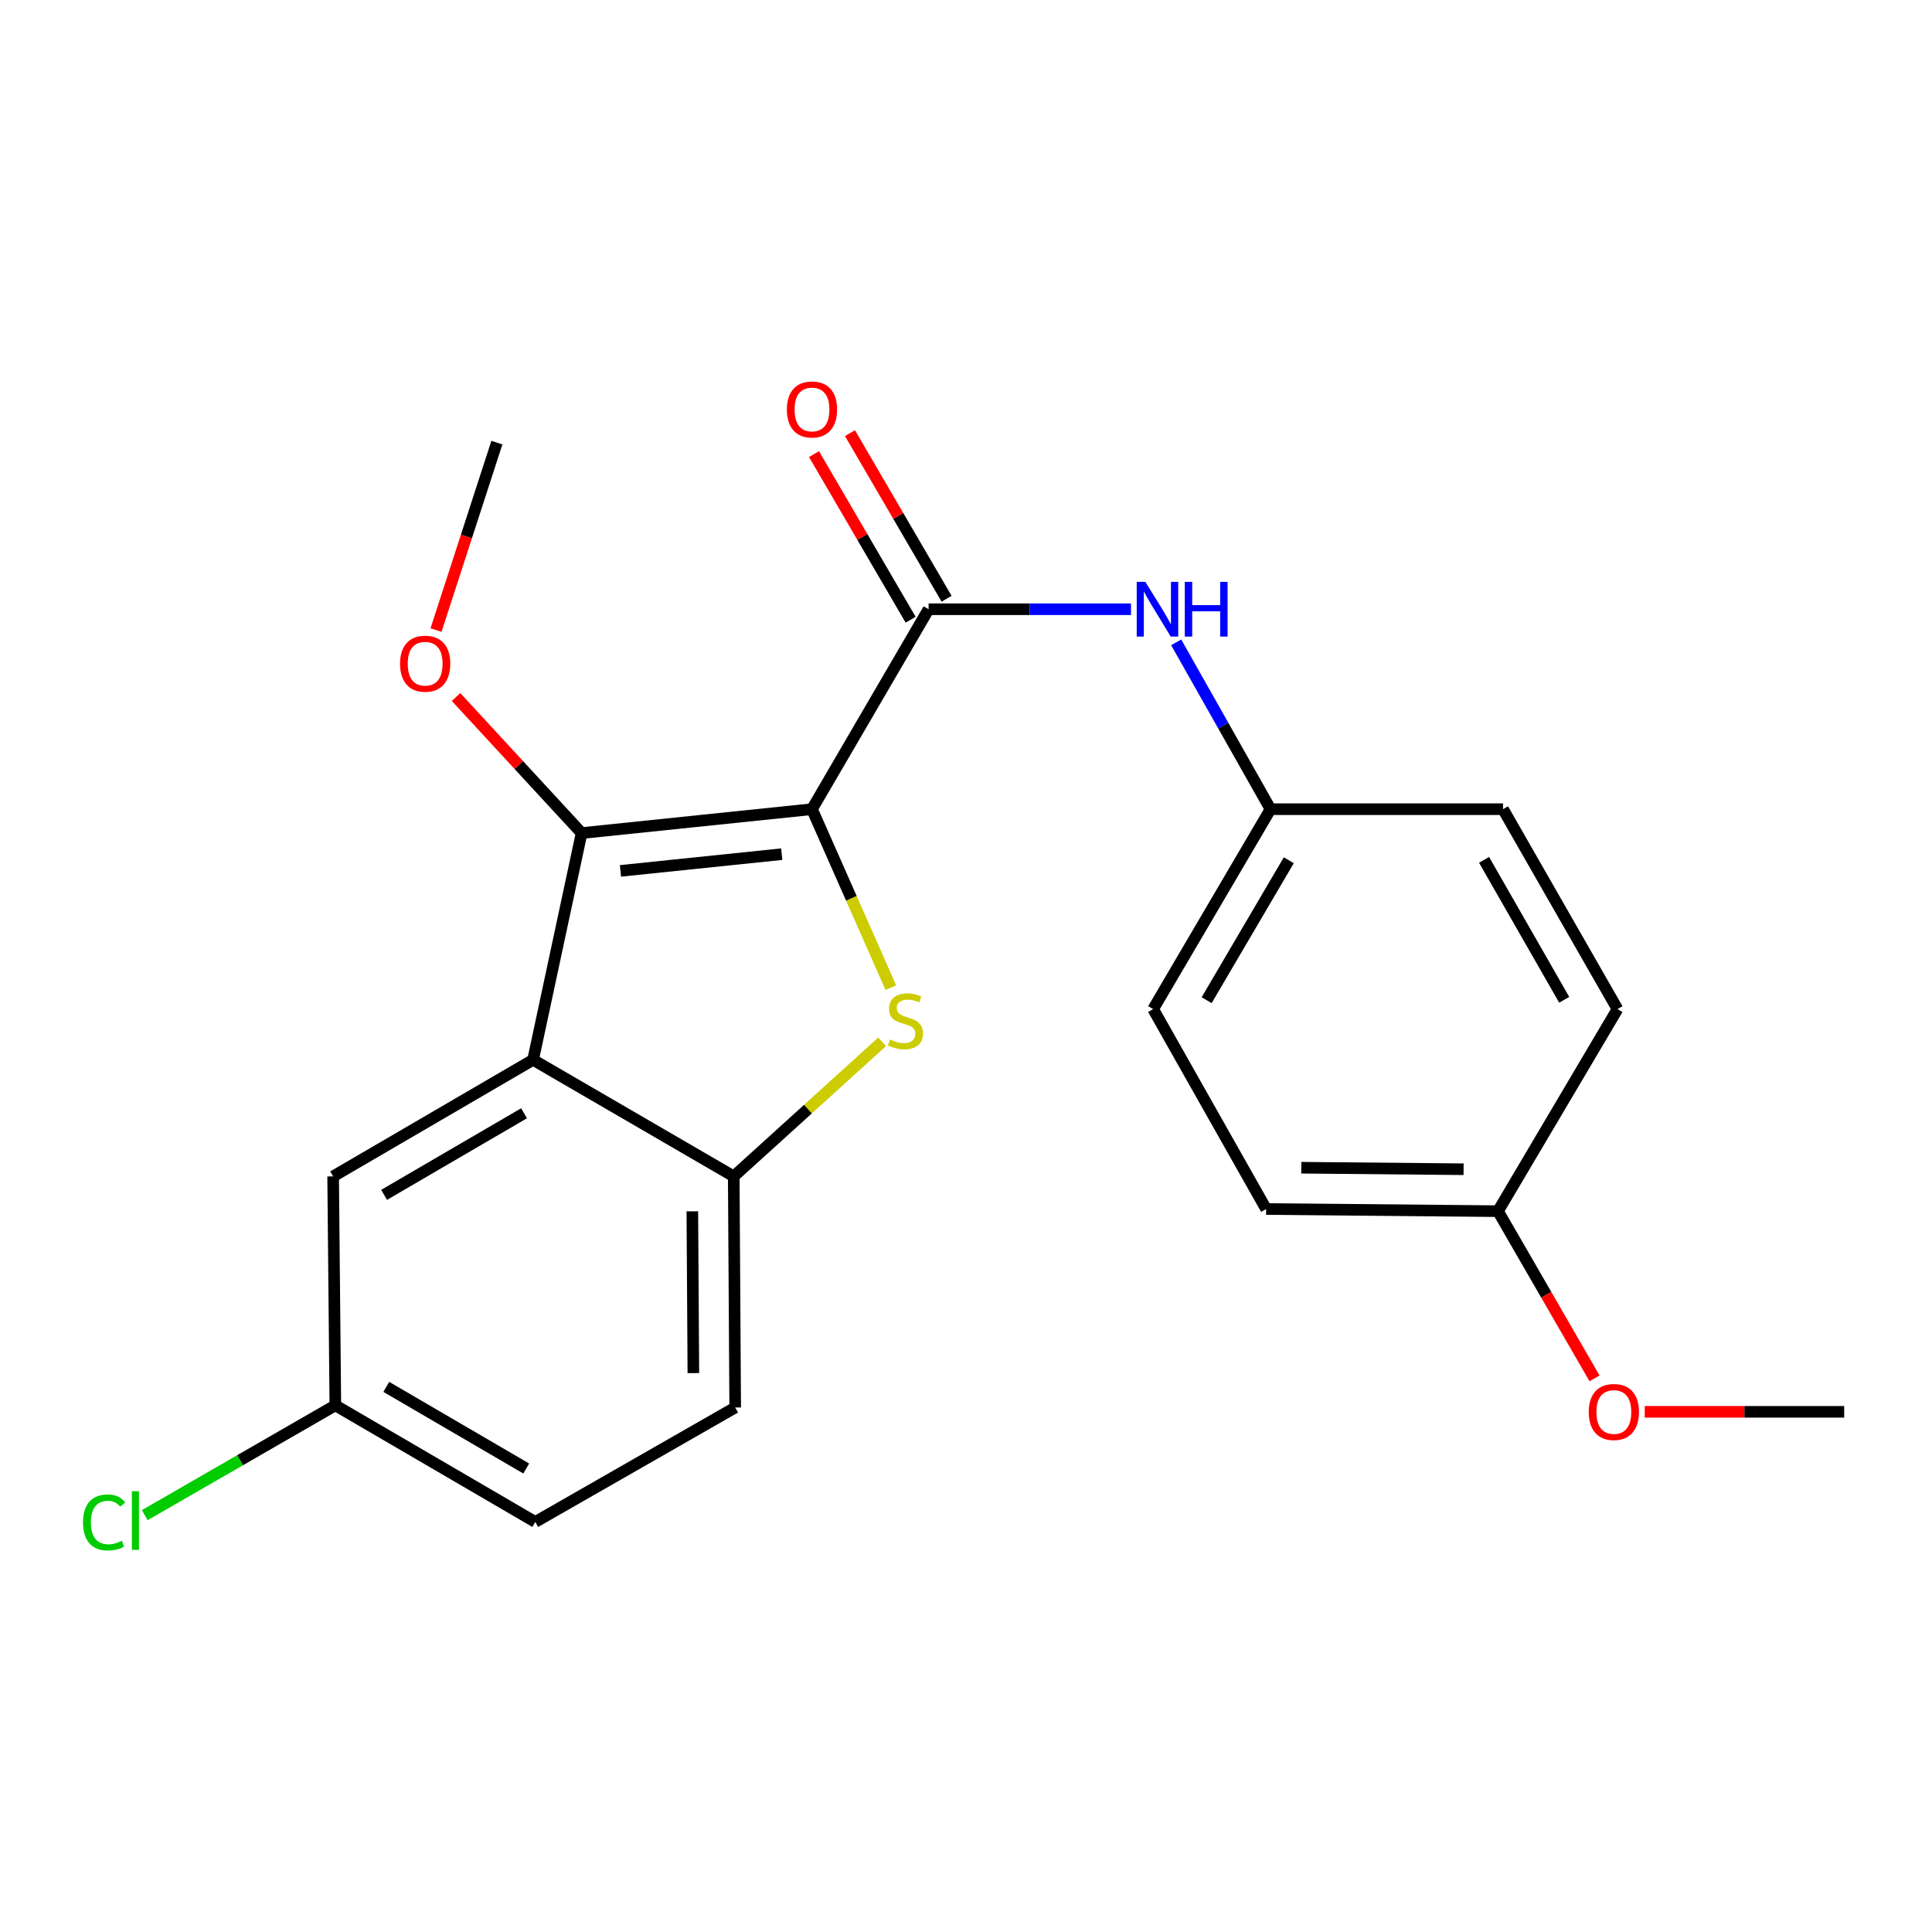 <?xml version='1.0' encoding='iso-8859-1'?>
<svg version='1.1' baseProfile='full'
              xmlns='http://www.w3.org/2000/svg'
                      xmlns:rdkit='http://www.rdkit.org/xml'
                      xmlns:xlink='http://www.w3.org/1999/xlink'
                  xml:space='preserve'
width='1000px' height='1000px' viewBox='0 0 1000 1000'>
<!-- END OF HEADER -->
<rect style='opacity:1.0;fill:#FFFFFF;stroke:none' width='1000' height='1000' x='0' y='0'> </rect>
<path class='bond-0' d='M 420.281,418.83 L 440.685,465.011' style='fill:none;fill-rule:evenodd;stroke:#000000;stroke-width:6px;stroke-linecap:butt;stroke-linejoin:miter;stroke-opacity:1' />
<path class='bond-0' d='M 440.685,465.011 L 461.09,511.192' style='fill:none;fill-rule:evenodd;stroke:#CCCC00;stroke-width:6px;stroke-linecap:butt;stroke-linejoin:miter;stroke-opacity:1' />
<path class='bond-1' d='M 420.281,418.83 L 301.042,431.204' style='fill:none;fill-rule:evenodd;stroke:#000000;stroke-width:6px;stroke-linecap:butt;stroke-linejoin:miter;stroke-opacity:1' />
<path class='bond-1' d='M 404.618,442.112 L 321.151,450.774' style='fill:none;fill-rule:evenodd;stroke:#000000;stroke-width:6px;stroke-linecap:butt;stroke-linejoin:miter;stroke-opacity:1' />
<path class='bond-3' d='M 420.281,418.83 L 480.642,315.34' style='fill:none;fill-rule:evenodd;stroke:#000000;stroke-width:6px;stroke-linecap:butt;stroke-linejoin:miter;stroke-opacity:1' />
<path class='bond-4' d='M 456.572,539.259 L 418.178,574.081' style='fill:none;fill-rule:evenodd;stroke:#CCCC00;stroke-width:6px;stroke-linecap:butt;stroke-linejoin:miter;stroke-opacity:1' />
<path class='bond-4' d='M 418.178,574.081 L 379.784,608.902' style='fill:none;fill-rule:evenodd;stroke:#000000;stroke-width:6px;stroke-linecap:butt;stroke-linejoin:miter;stroke-opacity:1' />
<path class='bond-2' d='M 301.042,431.204 L 275.923,548.564' style='fill:none;fill-rule:evenodd;stroke:#000000;stroke-width:6px;stroke-linecap:butt;stroke-linejoin:miter;stroke-opacity:1' />
<path class='bond-9' d='M 301.042,431.204 L 268.544,395.989' style='fill:none;fill-rule:evenodd;stroke:#000000;stroke-width:6px;stroke-linecap:butt;stroke-linejoin:miter;stroke-opacity:1' />
<path class='bond-9' d='M 268.544,395.989 L 236.047,360.773' style='fill:none;fill-rule:evenodd;stroke:#FF0000;stroke-width:6px;stroke-linecap:butt;stroke-linejoin:miter;stroke-opacity:1' />
<path class='bond-6' d='M 275.923,548.564 L 172.433,608.902' style='fill:none;fill-rule:evenodd;stroke:#000000;stroke-width:6px;stroke-linecap:butt;stroke-linejoin:miter;stroke-opacity:1' />
<path class='bond-6' d='M 271.249,576.224 L 198.806,618.46' style='fill:none;fill-rule:evenodd;stroke:#000000;stroke-width:6px;stroke-linecap:butt;stroke-linejoin:miter;stroke-opacity:1' />
<path class='bond-22' d='M 275.923,548.564 L 379.784,608.902' style='fill:none;fill-rule:evenodd;stroke:#000000;stroke-width:6px;stroke-linecap:butt;stroke-linejoin:miter;stroke-opacity:1' />
<path class='bond-5' d='M 480.642,315.34 L 533.022,315.34' style='fill:none;fill-rule:evenodd;stroke:#000000;stroke-width:6px;stroke-linecap:butt;stroke-linejoin:miter;stroke-opacity:1' />
<path class='bond-5' d='M 533.022,315.34 L 585.401,315.34' style='fill:none;fill-rule:evenodd;stroke:#0000FF;stroke-width:6px;stroke-linecap:butt;stroke-linejoin:miter;stroke-opacity:1' />
<path class='bond-7' d='M 489.945,309.913 L 464.943,267.052' style='fill:none;fill-rule:evenodd;stroke:#000000;stroke-width:6px;stroke-linecap:butt;stroke-linejoin:miter;stroke-opacity:1' />
<path class='bond-7' d='M 464.943,267.052 L 439.941,224.19' style='fill:none;fill-rule:evenodd;stroke:#FF0000;stroke-width:6px;stroke-linecap:butt;stroke-linejoin:miter;stroke-opacity:1' />
<path class='bond-7' d='M 471.339,320.767 L 446.337,277.905' style='fill:none;fill-rule:evenodd;stroke:#000000;stroke-width:6px;stroke-linecap:butt;stroke-linejoin:miter;stroke-opacity:1' />
<path class='bond-7' d='M 446.337,277.905 L 421.334,235.044' style='fill:none;fill-rule:evenodd;stroke:#FF0000;stroke-width:6px;stroke-linecap:butt;stroke-linejoin:miter;stroke-opacity:1' />
<path class='bond-8' d='M 379.784,608.902 L 380.538,728.523' style='fill:none;fill-rule:evenodd;stroke:#000000;stroke-width:6px;stroke-linecap:butt;stroke-linejoin:miter;stroke-opacity:1' />
<path class='bond-8' d='M 358.357,626.981 L 358.885,710.716' style='fill:none;fill-rule:evenodd;stroke:#000000;stroke-width:6px;stroke-linecap:butt;stroke-linejoin:miter;stroke-opacity:1' />
<path class='bond-10' d='M 608.79,332.472 L 633.206,375.651' style='fill:none;fill-rule:evenodd;stroke:#0000FF;stroke-width:6px;stroke-linecap:butt;stroke-linejoin:miter;stroke-opacity:1' />
<path class='bond-10' d='M 633.206,375.651 L 657.621,418.83' style='fill:none;fill-rule:evenodd;stroke:#000000;stroke-width:6px;stroke-linecap:butt;stroke-linejoin:miter;stroke-opacity:1' />
<path class='bond-11' d='M 172.433,608.902 L 173.57,727.398' style='fill:none;fill-rule:evenodd;stroke:#000000;stroke-width:6px;stroke-linecap:butt;stroke-linejoin:miter;stroke-opacity:1' />
<path class='bond-13' d='M 380.538,728.523 L 277.048,787.76' style='fill:none;fill-rule:evenodd;stroke:#000000;stroke-width:6px;stroke-linecap:butt;stroke-linejoin:miter;stroke-opacity:1' />
<path class='bond-20' d='M 225.686,326.125 L 241.434,277.616' style='fill:none;fill-rule:evenodd;stroke:#FF0000;stroke-width:6px;stroke-linecap:butt;stroke-linejoin:miter;stroke-opacity:1' />
<path class='bond-20' d='M 241.434,277.616 L 257.183,229.106' style='fill:none;fill-rule:evenodd;stroke:#000000;stroke-width:6px;stroke-linecap:butt;stroke-linejoin:miter;stroke-opacity:1' />
<path class='bond-15' d='M 657.621,418.83 L 777.961,418.83' style='fill:none;fill-rule:evenodd;stroke:#000000;stroke-width:6px;stroke-linecap:butt;stroke-linejoin:miter;stroke-opacity:1' />
<path class='bond-16' d='M 657.621,418.83 L 596.865,522.309' style='fill:none;fill-rule:evenodd;stroke:#000000;stroke-width:6px;stroke-linecap:butt;stroke-linejoin:miter;stroke-opacity:1' />
<path class='bond-16' d='M 667.083,445.259 L 624.554,517.693' style='fill:none;fill-rule:evenodd;stroke:#000000;stroke-width:6px;stroke-linecap:butt;stroke-linejoin:miter;stroke-opacity:1' />
<path class='bond-14' d='M 173.57,727.398 L 124.243,755.824' style='fill:none;fill-rule:evenodd;stroke:#000000;stroke-width:6px;stroke-linecap:butt;stroke-linejoin:miter;stroke-opacity:1' />
<path class='bond-14' d='M 124.243,755.824 L 74.917,784.249' style='fill:none;fill-rule:evenodd;stroke:#00CC00;stroke-width:6px;stroke-linecap:butt;stroke-linejoin:miter;stroke-opacity:1' />
<path class='bond-23' d='M 173.57,727.398 L 277.048,787.76' style='fill:none;fill-rule:evenodd;stroke:#000000;stroke-width:6px;stroke-linecap:butt;stroke-linejoin:miter;stroke-opacity:1' />
<path class='bond-23' d='M 199.945,717.846 L 272.38,760.099' style='fill:none;fill-rule:evenodd;stroke:#000000;stroke-width:6px;stroke-linecap:butt;stroke-linejoin:miter;stroke-opacity:1' />
<path class='bond-12' d='M 775.352,626.9 L 655.348,625.787' style='fill:none;fill-rule:evenodd;stroke:#000000;stroke-width:6px;stroke-linecap:butt;stroke-linejoin:miter;stroke-opacity:1' />
<path class='bond-12' d='M 757.551,605.193 L 673.548,604.414' style='fill:none;fill-rule:evenodd;stroke:#000000;stroke-width:6px;stroke-linecap:butt;stroke-linejoin:miter;stroke-opacity:1' />
<path class='bond-19' d='M 775.352,626.9 L 800.341,670.171' style='fill:none;fill-rule:evenodd;stroke:#000000;stroke-width:6px;stroke-linecap:butt;stroke-linejoin:miter;stroke-opacity:1' />
<path class='bond-19' d='M 800.341,670.171 L 825.329,713.443' style='fill:none;fill-rule:evenodd;stroke:#FF0000;stroke-width:6px;stroke-linecap:butt;stroke-linejoin:miter;stroke-opacity:1' />
<path class='bond-24' d='M 775.352,626.9 L 837.209,522.309' style='fill:none;fill-rule:evenodd;stroke:#000000;stroke-width:6px;stroke-linecap:butt;stroke-linejoin:miter;stroke-opacity:1' />
<path class='bond-18' d='M 777.961,418.83 L 837.209,522.309' style='fill:none;fill-rule:evenodd;stroke:#000000;stroke-width:6px;stroke-linecap:butt;stroke-linejoin:miter;stroke-opacity:1' />
<path class='bond-18' d='M 768.155,445.055 L 809.629,517.49' style='fill:none;fill-rule:evenodd;stroke:#000000;stroke-width:6px;stroke-linecap:butt;stroke-linejoin:miter;stroke-opacity:1' />
<path class='bond-17' d='M 596.865,522.309 L 655.348,625.787' style='fill:none;fill-rule:evenodd;stroke:#000000;stroke-width:6px;stroke-linecap:butt;stroke-linejoin:miter;stroke-opacity:1' />
<path class='bond-21' d='M 851.311,730.761 L 902.928,730.761' style='fill:none;fill-rule:evenodd;stroke:#FF0000;stroke-width:6px;stroke-linecap:butt;stroke-linejoin:miter;stroke-opacity:1' />
<path class='bond-21' d='M 902.928,730.761 L 954.545,730.761' style='fill:none;fill-rule:evenodd;stroke:#000000;stroke-width:6px;stroke-linecap:butt;stroke-linejoin:miter;stroke-opacity:1' />
<path  class='atom-1' d='M 460.651 538.024
Q 460.971 538.144, 462.291 538.704
Q 463.611 539.264, 465.051 539.624
Q 466.531 539.944, 467.971 539.944
Q 470.651 539.944, 472.211 538.664
Q 473.771 537.344, 473.771 535.064
Q 473.771 533.504, 472.971 532.544
Q 472.211 531.584, 471.011 531.064
Q 469.811 530.544, 467.811 529.944
Q 465.291 529.184, 463.771 528.464
Q 462.291 527.744, 461.211 526.224
Q 460.171 524.704, 460.171 522.144
Q 460.171 518.584, 462.571 516.384
Q 465.011 514.184, 469.811 514.184
Q 473.091 514.184, 476.811 515.744
L 475.891 518.824
Q 472.491 517.424, 469.931 517.424
Q 467.171 517.424, 465.651 518.584
Q 464.131 519.704, 464.171 521.664
Q 464.171 523.184, 464.931 524.104
Q 465.731 525.024, 466.851 525.544
Q 468.011 526.064, 469.931 526.664
Q 472.491 527.464, 474.011 528.264
Q 475.531 529.064, 476.611 530.704
Q 477.731 532.304, 477.731 535.064
Q 477.731 538.984, 475.091 541.104
Q 472.491 543.184, 468.131 543.184
Q 465.611 543.184, 463.691 542.624
Q 461.811 542.104, 459.571 541.184
L 460.651 538.024
' fill='#CCCC00'/>
<path  class='atom-6' d='M 592.843 301.18
L 602.123 316.18
Q 603.043 317.66, 604.523 320.34
Q 606.003 323.02, 606.083 323.18
L 606.083 301.18
L 609.843 301.18
L 609.843 329.5
L 605.963 329.5
L 596.003 313.1
Q 594.843 311.18, 593.603 308.98
Q 592.403 306.78, 592.043 306.1
L 592.043 329.5
L 588.363 329.5
L 588.363 301.18
L 592.843 301.18
' fill='#0000FF'/>
<path  class='atom-6' d='M 613.243 301.18
L 617.083 301.18
L 617.083 313.22
L 631.563 313.22
L 631.563 301.18
L 635.403 301.18
L 635.403 329.5
L 631.563 329.5
L 631.563 316.42
L 617.083 316.42
L 617.083 329.5
L 613.243 329.5
L 613.243 301.18
' fill='#0000FF'/>
<path  class='atom-8' d='M 407.281 211.942
Q 407.281 205.142, 410.641 201.342
Q 414.001 197.542, 420.281 197.542
Q 426.561 197.542, 429.921 201.342
Q 433.281 205.142, 433.281 211.942
Q 433.281 218.822, 429.881 222.742
Q 426.481 226.622, 420.281 226.622
Q 414.041 226.622, 410.641 222.742
Q 407.281 218.862, 407.281 211.942
M 420.281 223.422
Q 424.601 223.422, 426.921 220.542
Q 429.281 217.622, 429.281 211.942
Q 429.281 206.382, 426.921 203.582
Q 424.601 200.742, 420.281 200.742
Q 415.961 200.742, 413.601 203.542
Q 411.281 206.342, 411.281 211.942
Q 411.281 217.662, 413.601 220.542
Q 415.961 223.422, 420.281 223.422
' fill='#FF0000'/>
<path  class='atom-10' d='M 207.061 343.531
Q 207.061 336.731, 210.421 332.931
Q 213.781 329.131, 220.061 329.131
Q 226.341 329.131, 229.701 332.931
Q 233.061 336.731, 233.061 343.531
Q 233.061 350.411, 229.661 354.331
Q 226.261 358.211, 220.061 358.211
Q 213.821 358.211, 210.421 354.331
Q 207.061 350.451, 207.061 343.531
M 220.061 355.011
Q 224.381 355.011, 226.701 352.131
Q 229.061 349.211, 229.061 343.531
Q 229.061 337.971, 226.701 335.171
Q 224.381 332.331, 220.061 332.331
Q 215.741 332.331, 213.381 335.131
Q 211.061 337.931, 211.061 343.531
Q 211.061 349.251, 213.381 352.131
Q 215.741 355.011, 220.061 355.011
' fill='#FF0000'/>
<path  class='atom-15' d='M 42.971 788.01
Q 42.971 780.97, 46.251 777.29
Q 49.571 773.57, 55.851 773.57
Q 61.691 773.57, 64.811 777.69
L 62.171 779.85
Q 59.891 776.85, 55.851 776.85
Q 51.571 776.85, 49.291 779.73
Q 47.051 782.57, 47.051 788.01
Q 47.051 793.61, 49.371 796.49
Q 51.731 799.37, 56.291 799.37
Q 59.411 799.37, 63.051 797.49
L 64.171 800.49
Q 62.691 801.45, 60.451 802.01
Q 58.211 802.57, 55.731 802.57
Q 49.571 802.57, 46.251 798.81
Q 42.971 795.05, 42.971 788.01
' fill='#00CC00'/>
<path  class='atom-15' d='M 68.251 771.85
L 71.931 771.85
L 71.931 802.21
L 68.251 802.21
L 68.251 771.85
' fill='#00CC00'/>
<path  class='atom-20' d='M 822.331 730.841
Q 822.331 724.041, 825.691 720.241
Q 829.051 716.441, 835.331 716.441
Q 841.611 716.441, 844.971 720.241
Q 848.331 724.041, 848.331 730.841
Q 848.331 737.721, 844.931 741.641
Q 841.531 745.521, 835.331 745.521
Q 829.091 745.521, 825.691 741.641
Q 822.331 737.761, 822.331 730.841
M 835.331 742.321
Q 839.651 742.321, 841.971 739.441
Q 844.331 736.521, 844.331 730.841
Q 844.331 725.281, 841.971 722.481
Q 839.651 719.641, 835.331 719.641
Q 831.011 719.641, 828.651 722.441
Q 826.331 725.241, 826.331 730.841
Q 826.331 736.561, 828.651 739.441
Q 831.011 742.321, 835.331 742.321
' fill='#FF0000'/>
</svg>
